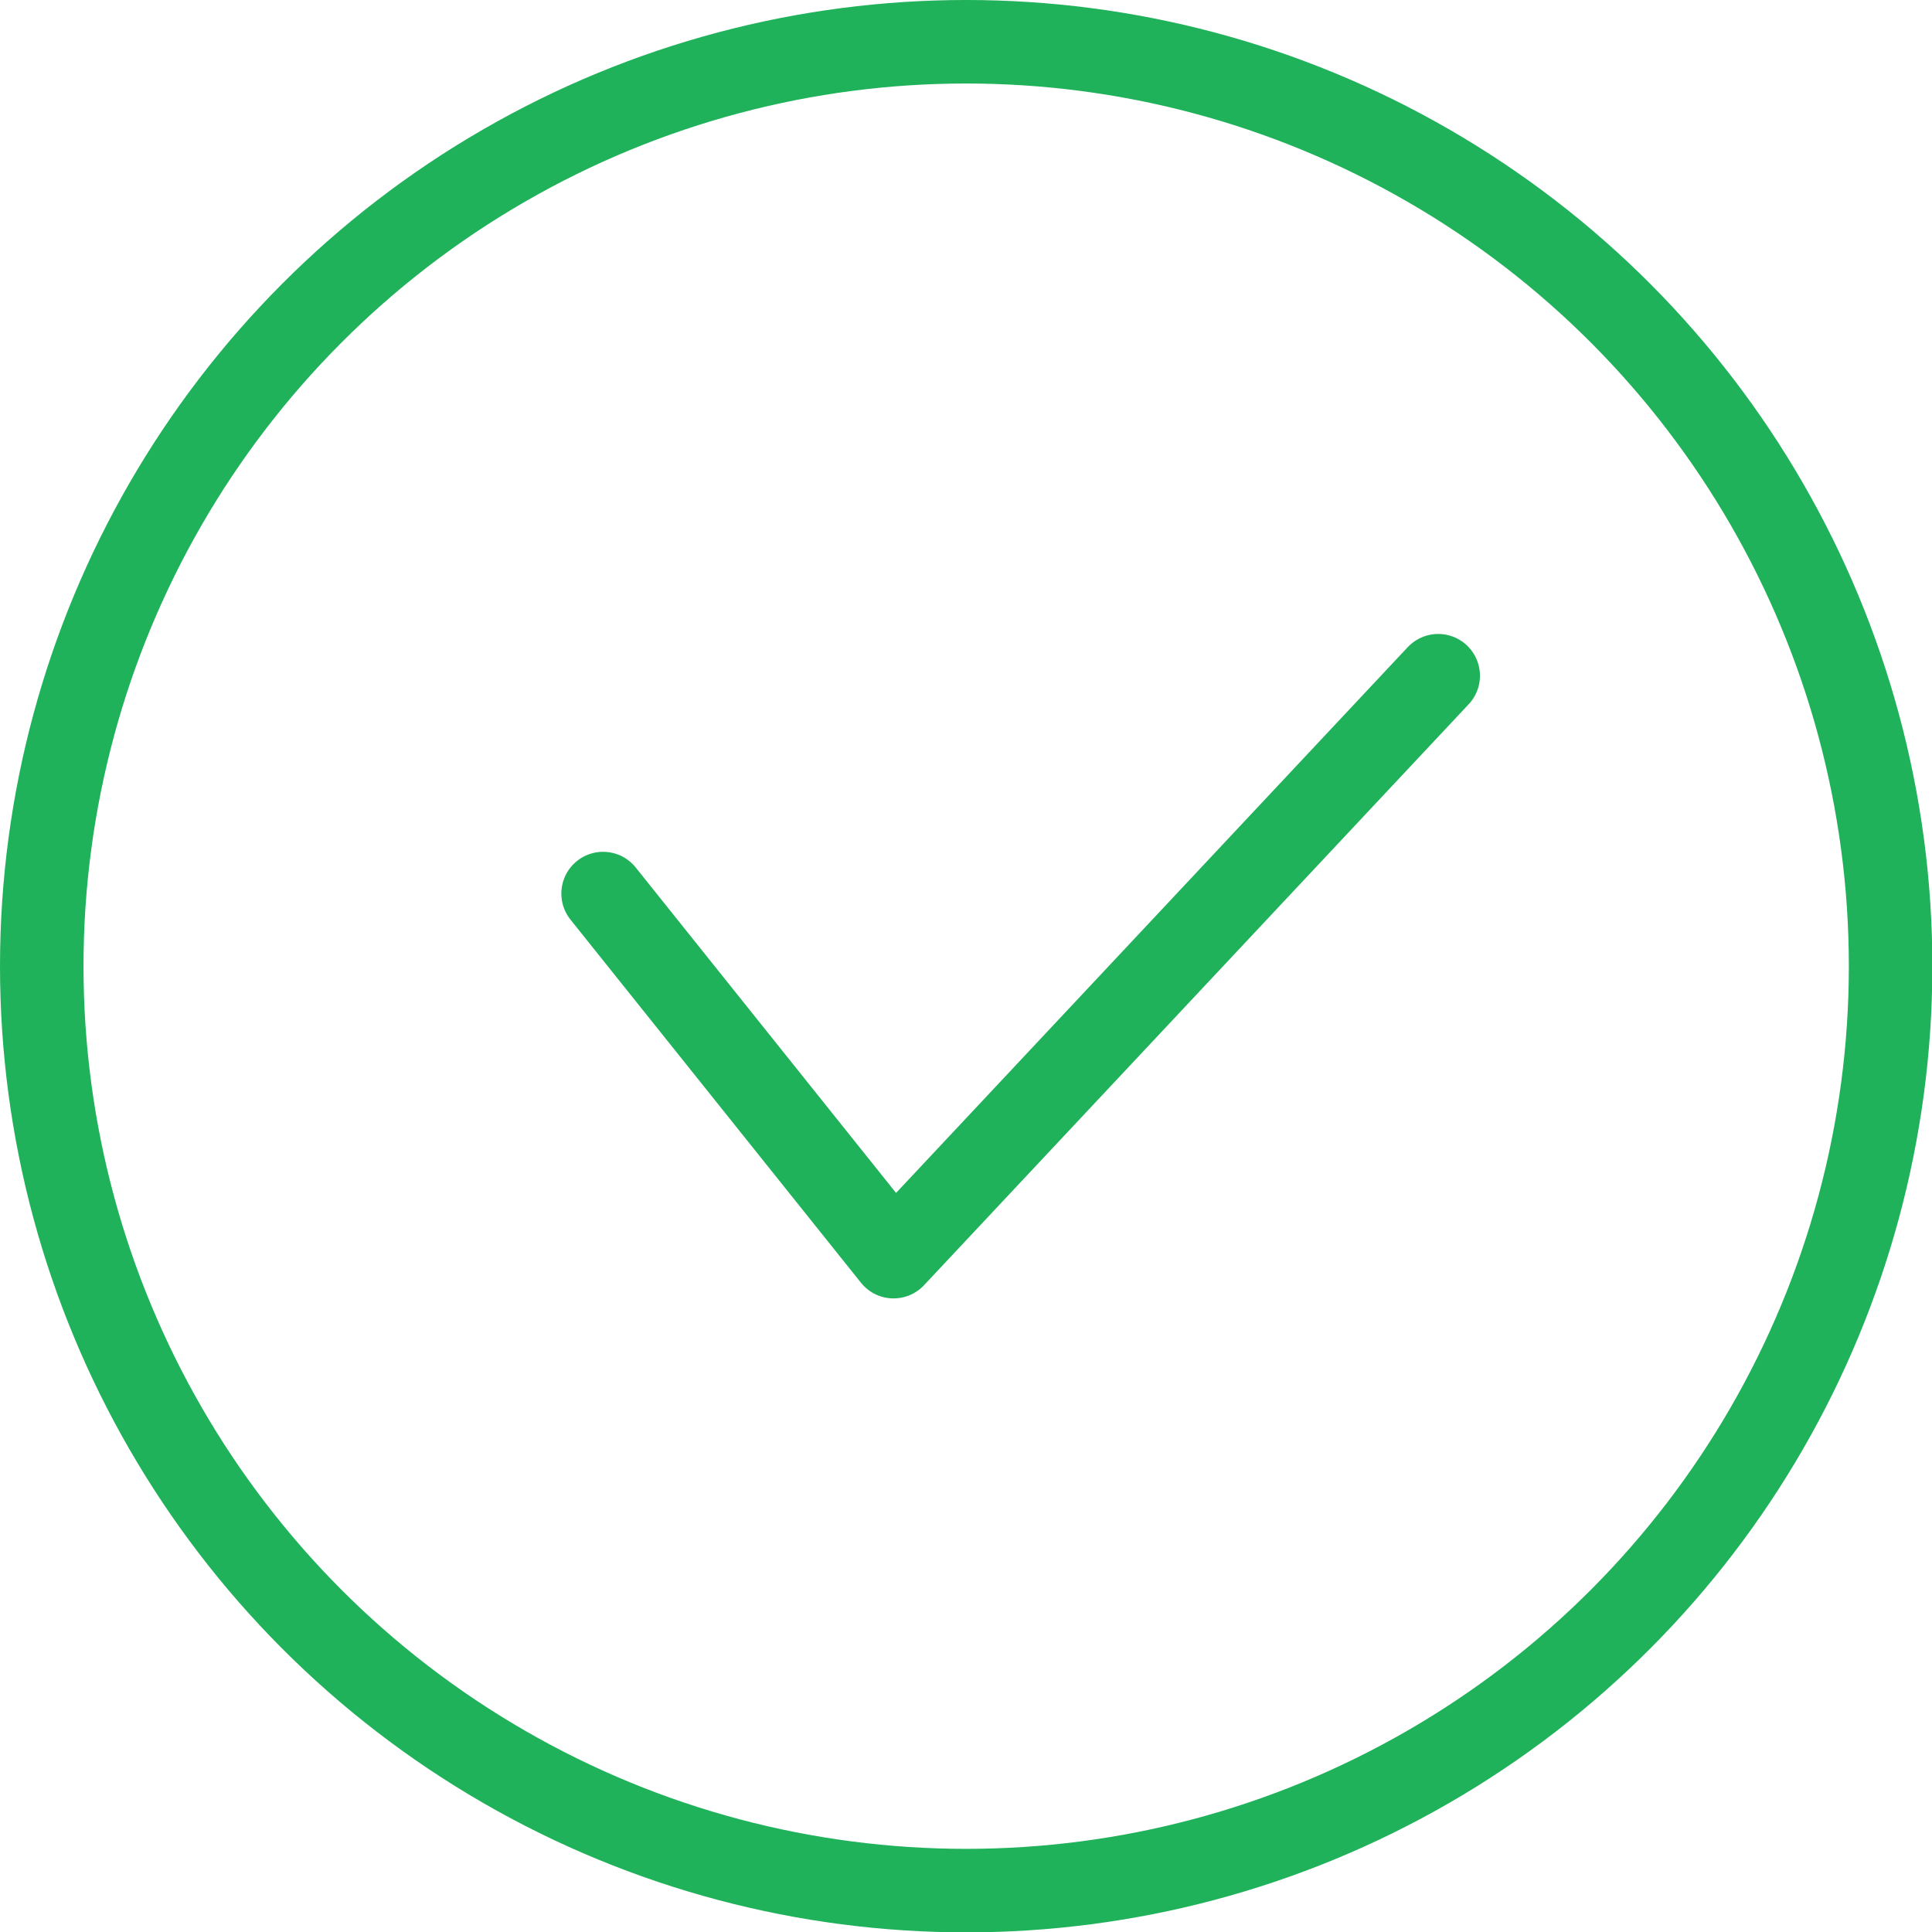 <?xml version="1.0" encoding="UTF-8"?>
<svg xmlns="http://www.w3.org/2000/svg" id="Layer_1" data-name="Layer 1" viewBox="0 0 53.21 53.21">
  <defs>
    <style>.cls-1{fill:none;stroke:#1fb25a;stroke-linecap:round;stroke-linejoin:round;stroke-width:2.3px;}</style>
  </defs>
  <polyline class="cls-1" points="16.61 24.61 24.61 34.61 39.61 18.61"></polyline>
  <circle class="cls-1" cx="26.61" cy="26.61" r="25.46"></circle>
</svg>
